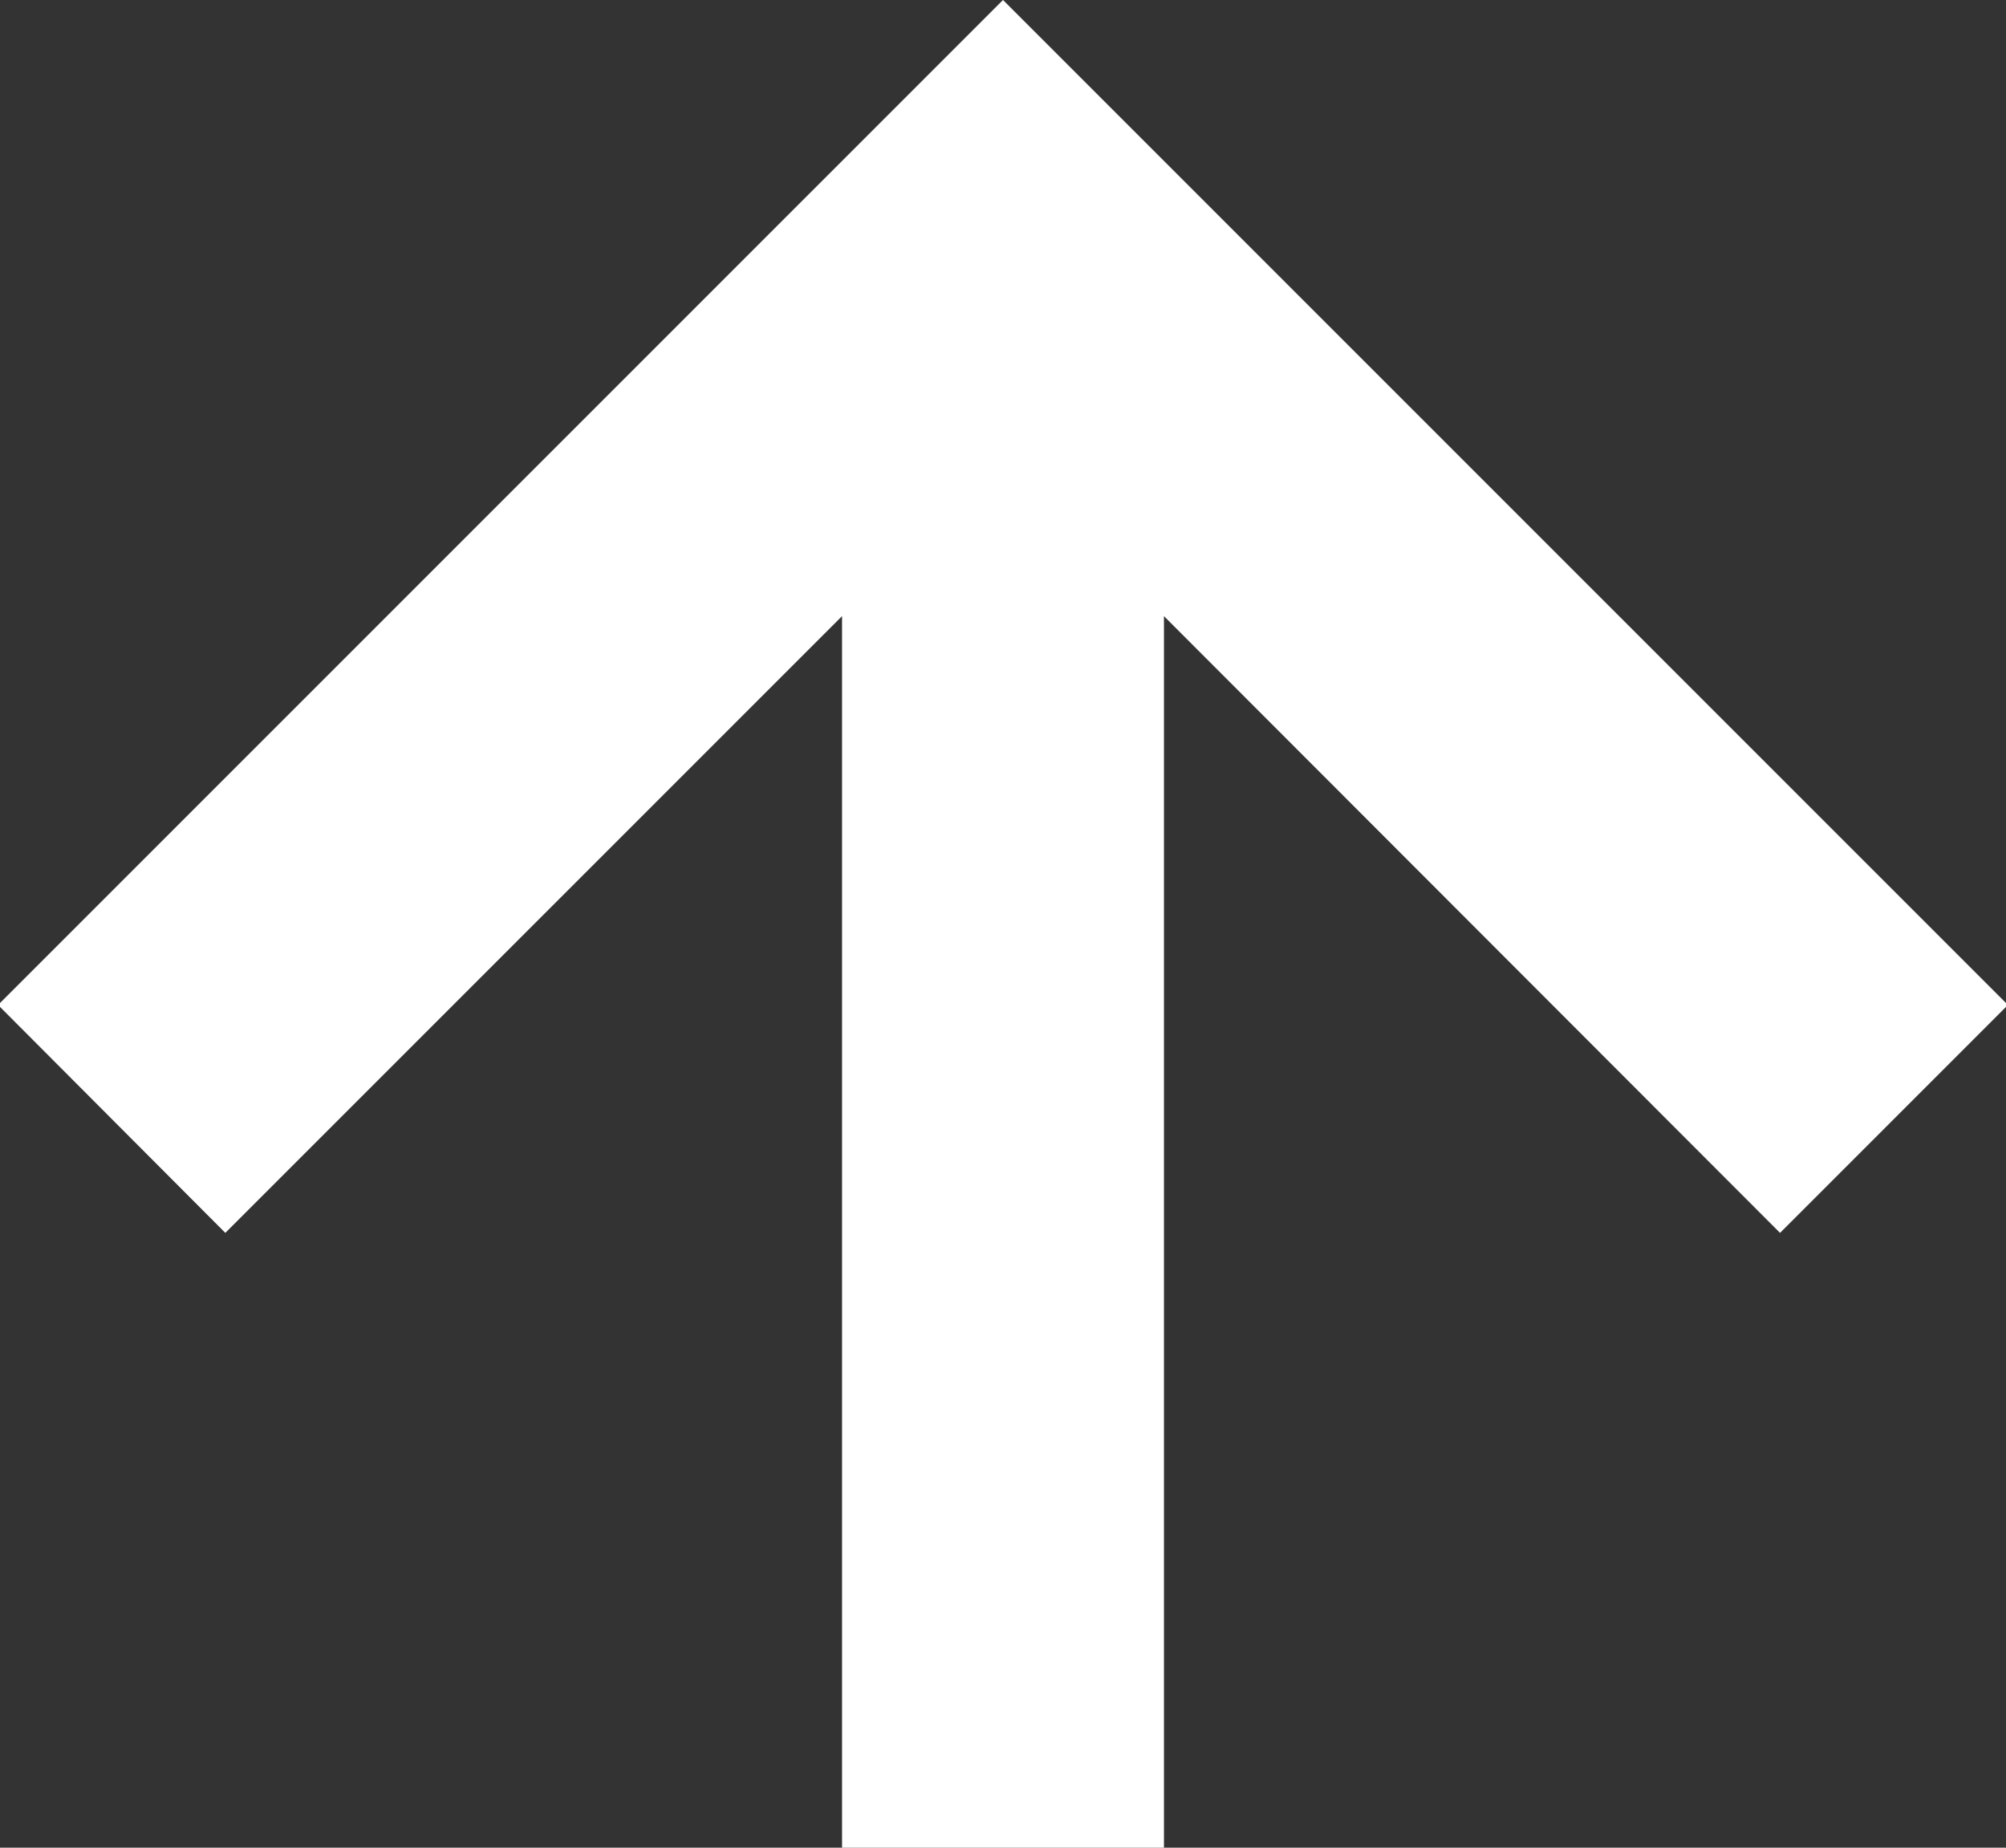 <svg id="Layer_1" data-name="Layer 1" xmlns="http://www.w3.org/2000/svg" viewBox="0 0 31.16 28.7"><rect x="0" y="0" width="31.16" height="28.7" fill="#333333" stroke="none"/><defs><style>.cls-1{fill:#fff;}</style></defs><title>mygovid_icon_assets_v1.5</title><polygon class="cls-1" points="31.19 15.61 15.58 0 -0.03 15.61 3.5 19.15 13.08 9.57 13.08 28.7 18.08 28.7 18.08 9.57 27.65 19.15 31.19 15.61"/></svg>